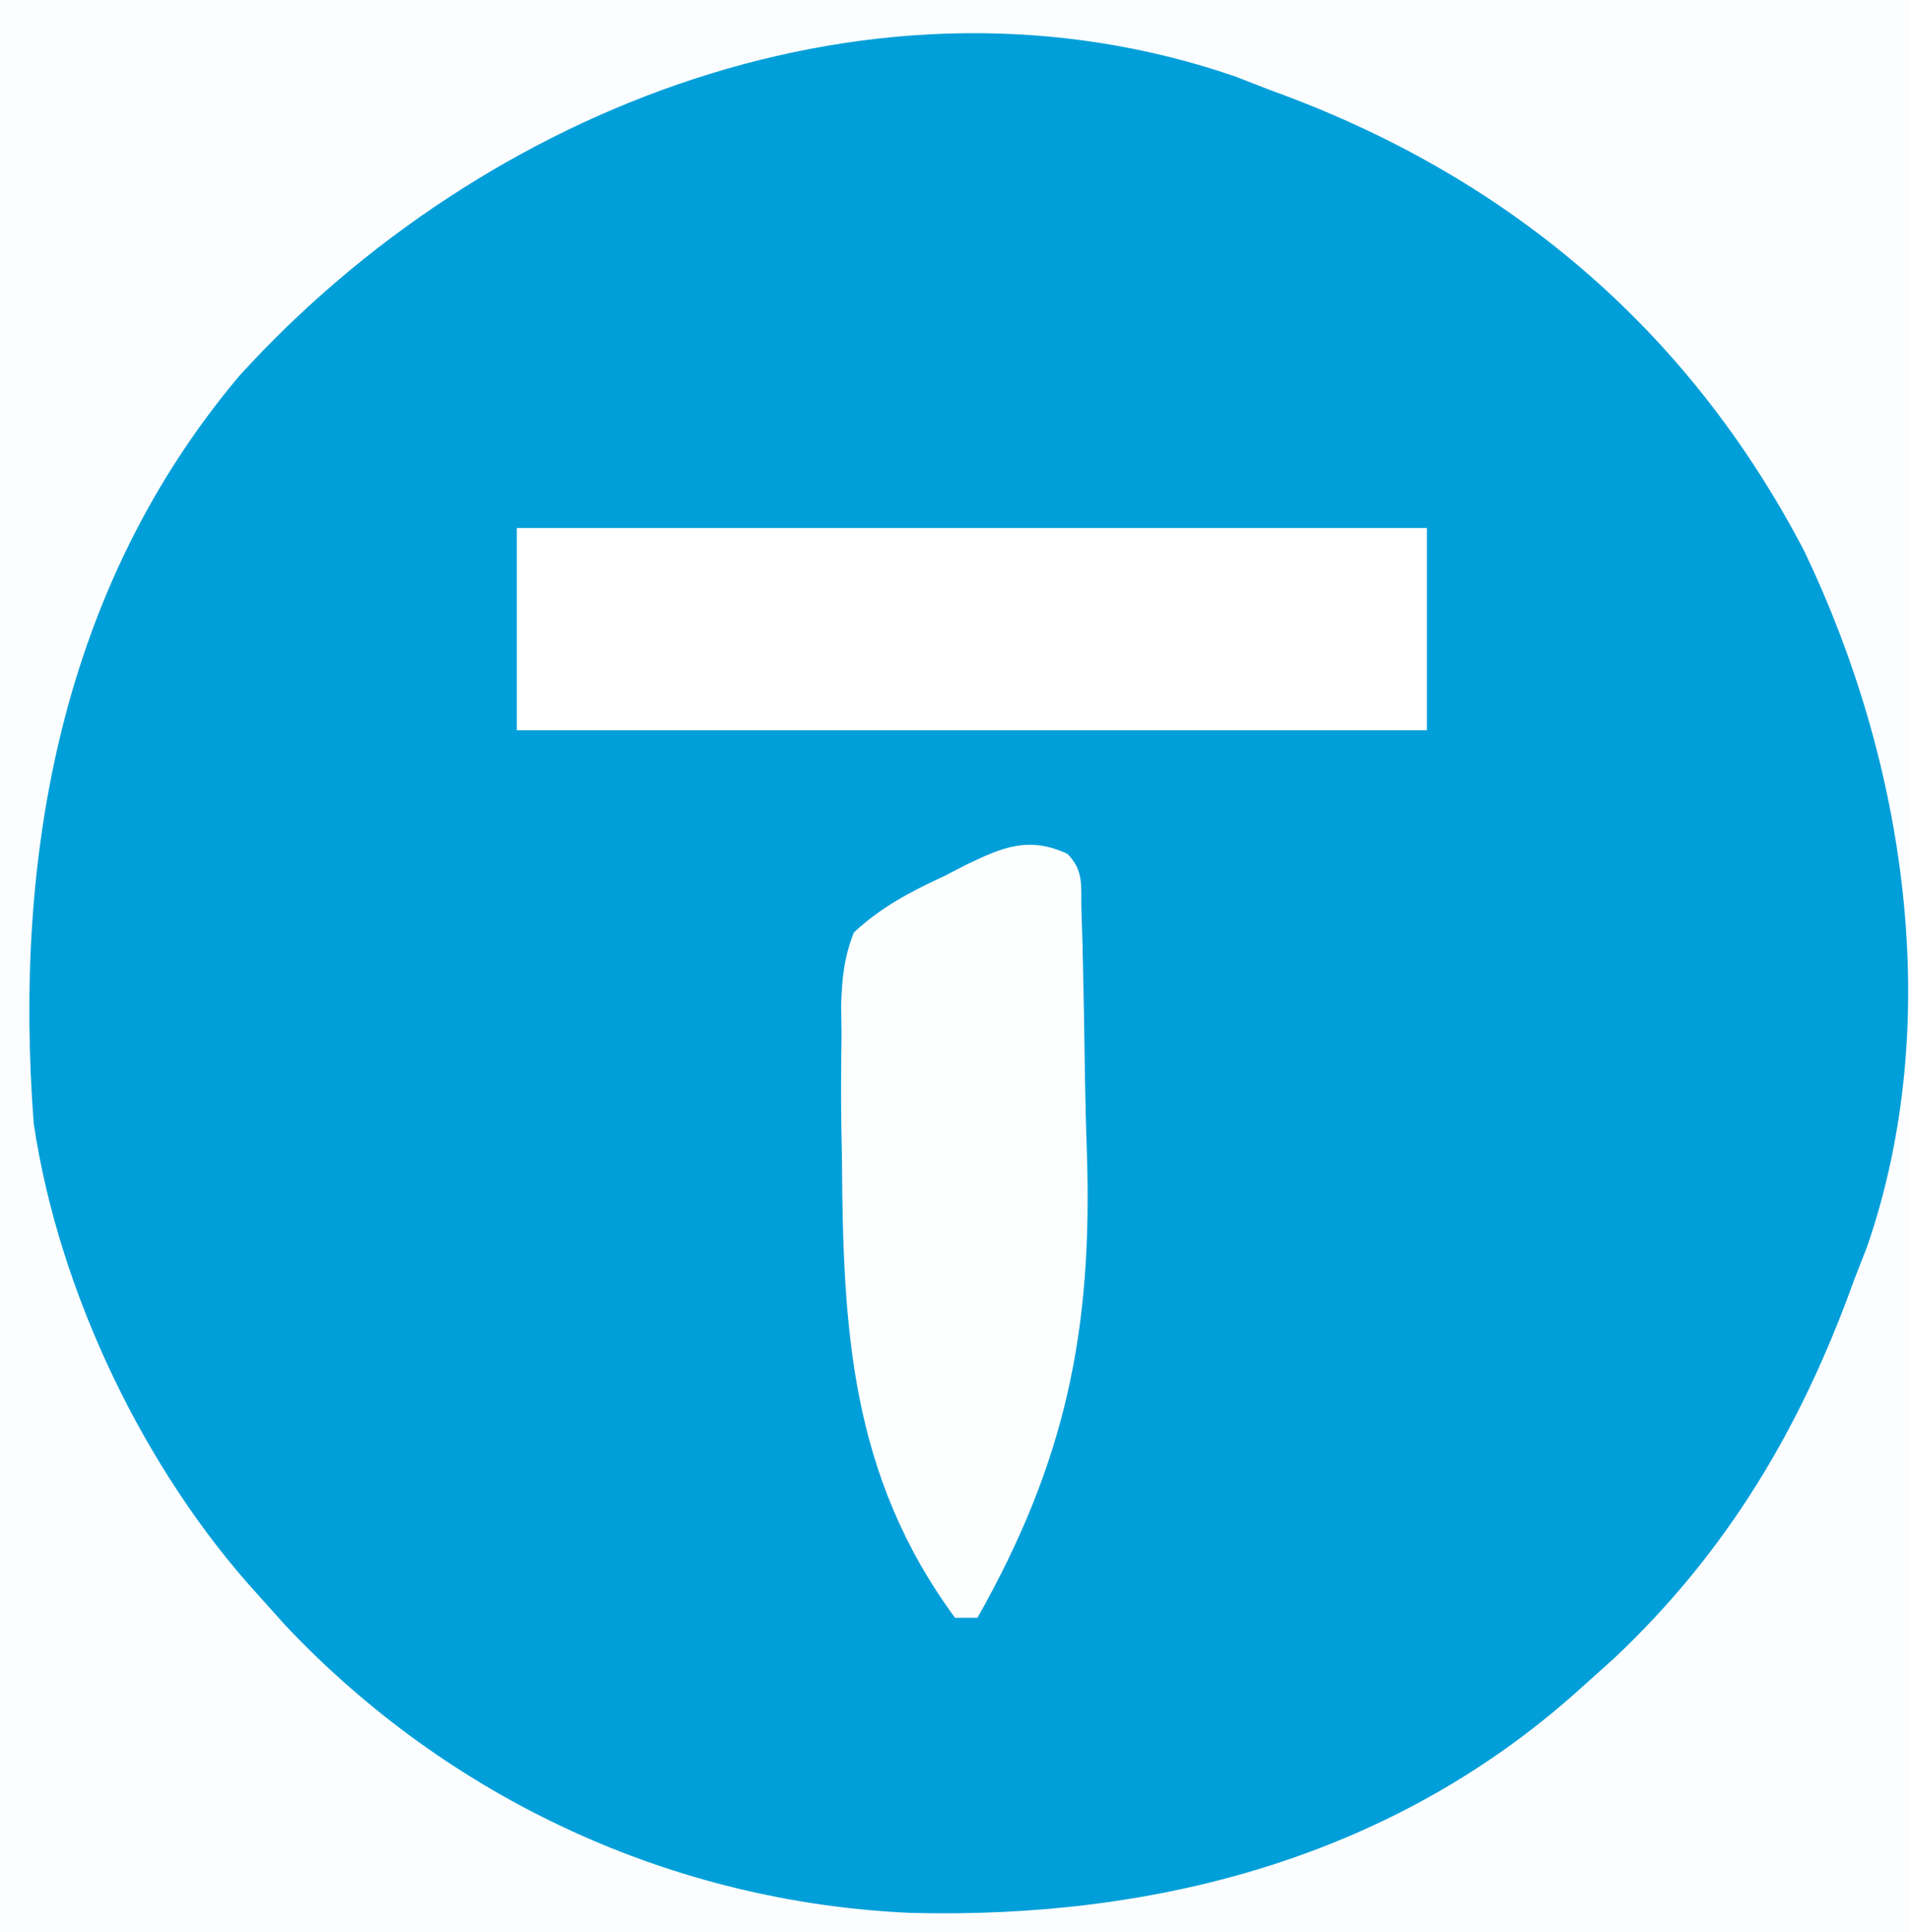 <svg xmlns="http://www.w3.org/2000/svg" width="170" height="172"><rect width="100%" height="100%" fill="#333333" stroke="none"/><path d="M0 0 C56.1 0 112.2 0 170 0 C170 56.76 170 113.52 170 172 C113.9 172 57.8 172 0 172 C0 115.24 0 58.48 0 0 Z " fill="#019FD9" transform="translate(0,0)"></path><path d="M0 0 C56.1 0 112.2 0 170 0 C170 56.76 170 113.52 170 172 C113.9 172 57.8 172 0 172 C0 115.24 0 58.48 0 0 Z M21.292 33.466 C5.444 52.291 1.195 76.139 3 100 C5.218 114.954 12.831 130.877 23 142 C24.201 143.338 24.201 143.338 25.426 144.703 C39.998 160.14 59.883 169.36 81.117 170.273 C103.117 170.823 124.365 165.208 141 150 C142.338 148.799 142.338 148.799 143.703 147.574 C153.786 138.056 160.317 127.033 165 114 C165.59 112.488 165.59 112.488 166.191 110.945 C173.11 90.84 169.588 67.826 160.586 49.051 C150.23 29.197 133.993 15.544 113 8 C111.992 7.607 110.984 7.214 109.945 6.809 C78.032 -4.174 43.139 9.419 21.292 33.466 Z " fill="#FBFDFE" transform="translate(0,0)"></path><path d="M0 0 C26.73 0 53.46 0 81 0 C81 5.94 81 11.88 81 18 C54.27 18 27.54 18 0 18 C0 12.06 0 6.12 0 0 Z " fill="#FFFFFF" transform="translate(46,47)"></path><path d="M0 0 C1.533 1.533 1.187 2.972 1.256 5.111 C1.285 5.987 1.314 6.863 1.344 7.766 C1.443 11.863 1.516 15.96 1.57 20.057 C1.606 22.194 1.66 24.33 1.734 26.466 C2.274 42.376 -0.133 54.08 -8 68 C-8.66 68 -9.32 68 -10 68 C-19.305 55.335 -19.975 42.315 -20.062 27.125 C-20.081 26.175 -20.099 25.226 -20.118 24.248 C-20.159 21.498 -20.139 18.757 -20.098 16.008 C-20.11 15.175 -20.123 14.342 -20.136 13.484 C-20.049 11.073 -19.884 9.249 -19 7 C-16.584 4.753 -13.98 3.377 -11 2 C-10.362 1.671 -9.725 1.343 -9.068 1.004 C-5.77 -0.591 -3.443 -1.589 0 0 Z " fill="#FDFEFE" transform="translate(95,76)"></path></svg>